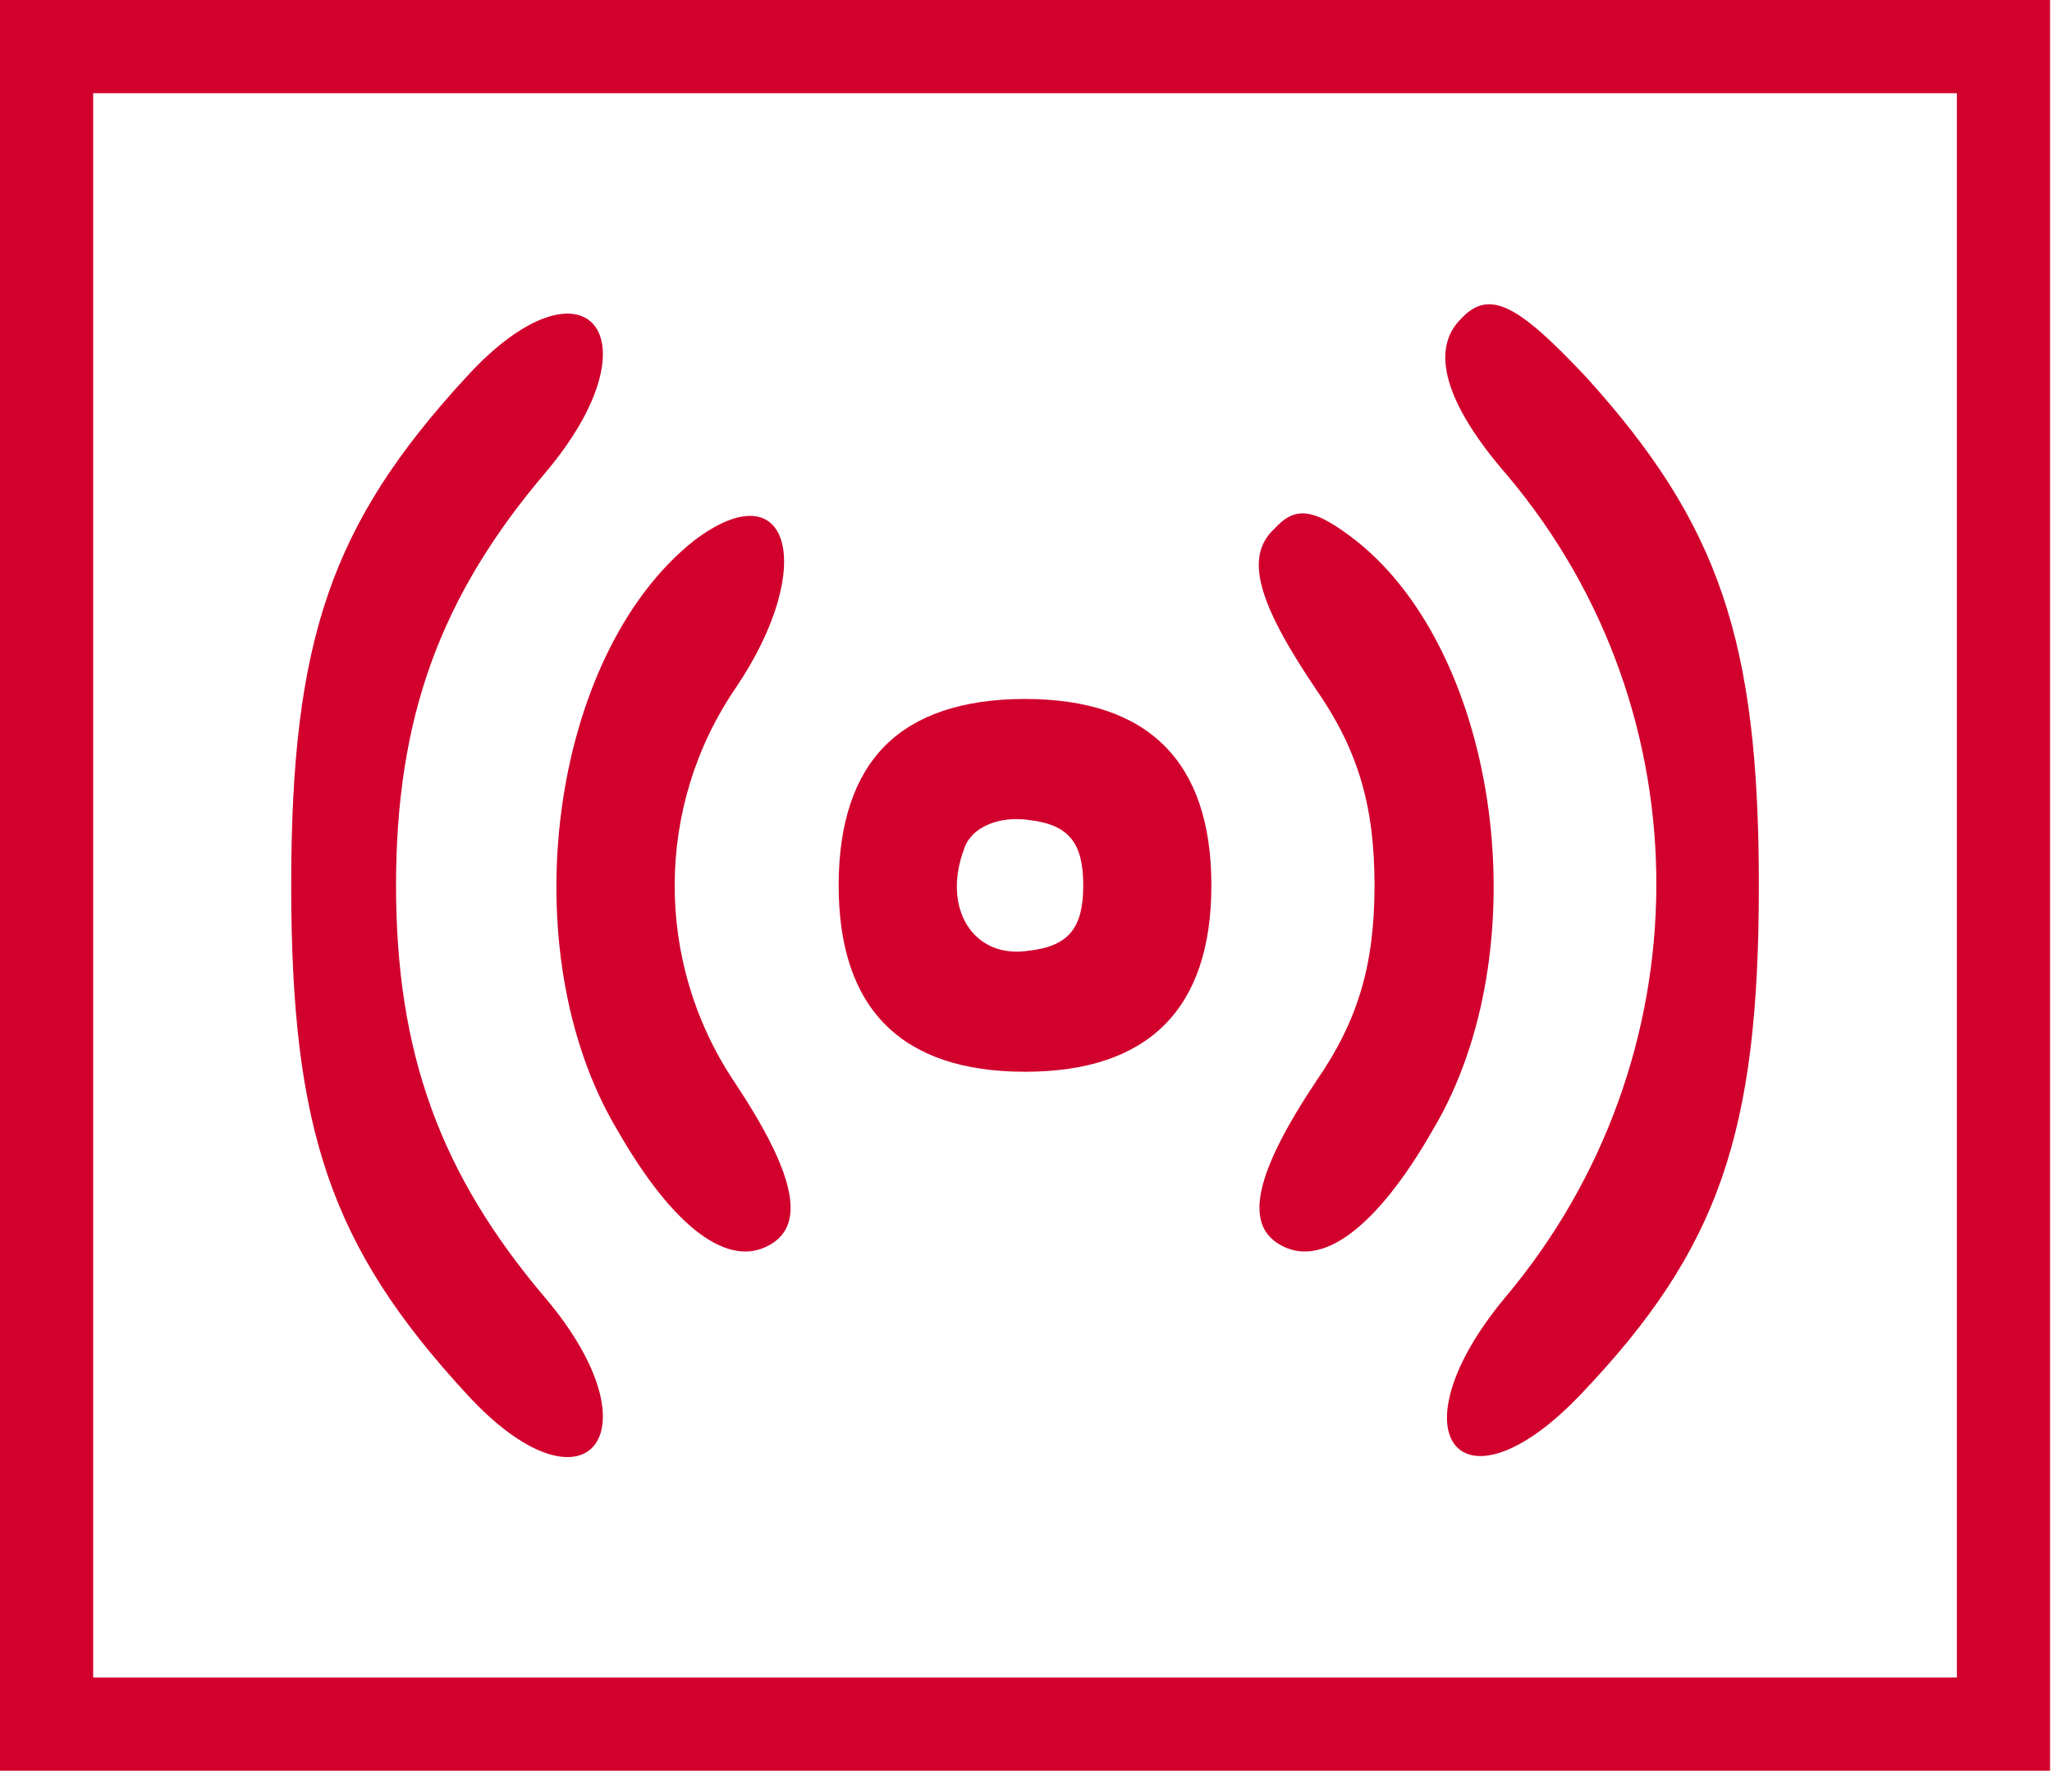 <?xml version="1.0" encoding="UTF-8"?> <svg xmlns="http://www.w3.org/2000/svg" width="71" height="62" viewBox="0 0 71 62" fill="none"> <path d="M0 30.63V61.26H35.467H70.933V30.63V-4.57764e-05H35.467H0V30.63ZM67.709 30.63V58.036H35.467H3.224V30.63V3.224H35.467H67.709V30.63Z" fill="#D1002D"></path> <path d="M16.122 13.058C11.447 18.136 10.076 22.166 10.076 30.63C10.076 39.094 11.447 43.124 16.122 48.202C20.233 52.716 22.892 49.653 18.862 44.897C15.235 40.625 13.703 36.434 13.703 30.63C13.703 24.826 15.235 20.635 18.862 16.363C22.892 11.607 20.233 8.544 16.122 13.058Z" fill="#D1002D"></path> <path d="M50.539 11.043C49.491 12.091 49.975 13.945 52.151 16.444C59.084 24.666 59.003 36.676 52.071 44.898C48.121 49.653 50.539 52.636 54.731 48.202C59.486 43.205 60.857 39.175 60.857 30.63C60.857 22.167 59.486 18.137 54.892 13.058C52.474 10.479 51.507 9.995 50.539 11.043Z" fill="#D1002D"></path> <path d="M24.019 18.7C19.022 22.65 17.651 32.887 21.359 39.094C23.294 42.479 25.228 43.93 26.679 43.043C27.888 42.318 27.485 40.544 25.39 37.401C22.649 33.29 22.649 27.889 25.47 23.779C28.291 19.587 27.324 16.202 24.019 18.7Z" fill="#D1002D"></path> <path d="M44.092 18.297C43.044 19.265 43.528 20.877 45.543 23.859C46.994 25.955 47.559 27.889 47.559 30.63C47.559 33.371 46.994 35.305 45.543 37.401C43.448 40.544 43.044 42.318 44.254 43.043C45.705 43.93 47.639 42.479 49.574 39.094C53.282 32.887 51.911 22.65 46.914 18.7C45.463 17.572 44.818 17.491 44.092 18.297Z" fill="#D1002D"></path> <path d="M30.63 25.794C29.582 26.842 29.018 28.454 29.018 30.63C29.018 34.902 31.194 37.079 35.466 37.079C39.738 37.079 41.914 34.902 41.914 30.63C41.914 26.358 39.738 24.182 35.466 24.182C33.29 24.182 31.678 24.746 30.63 25.794ZM37.481 30.63C37.481 32.081 36.998 32.726 35.627 32.887C33.693 33.209 32.564 31.436 33.37 29.34C33.612 28.615 34.579 28.212 35.627 28.373C36.998 28.534 37.481 29.179 37.481 30.63Z" fill="#D1002D"></path> </svg> 